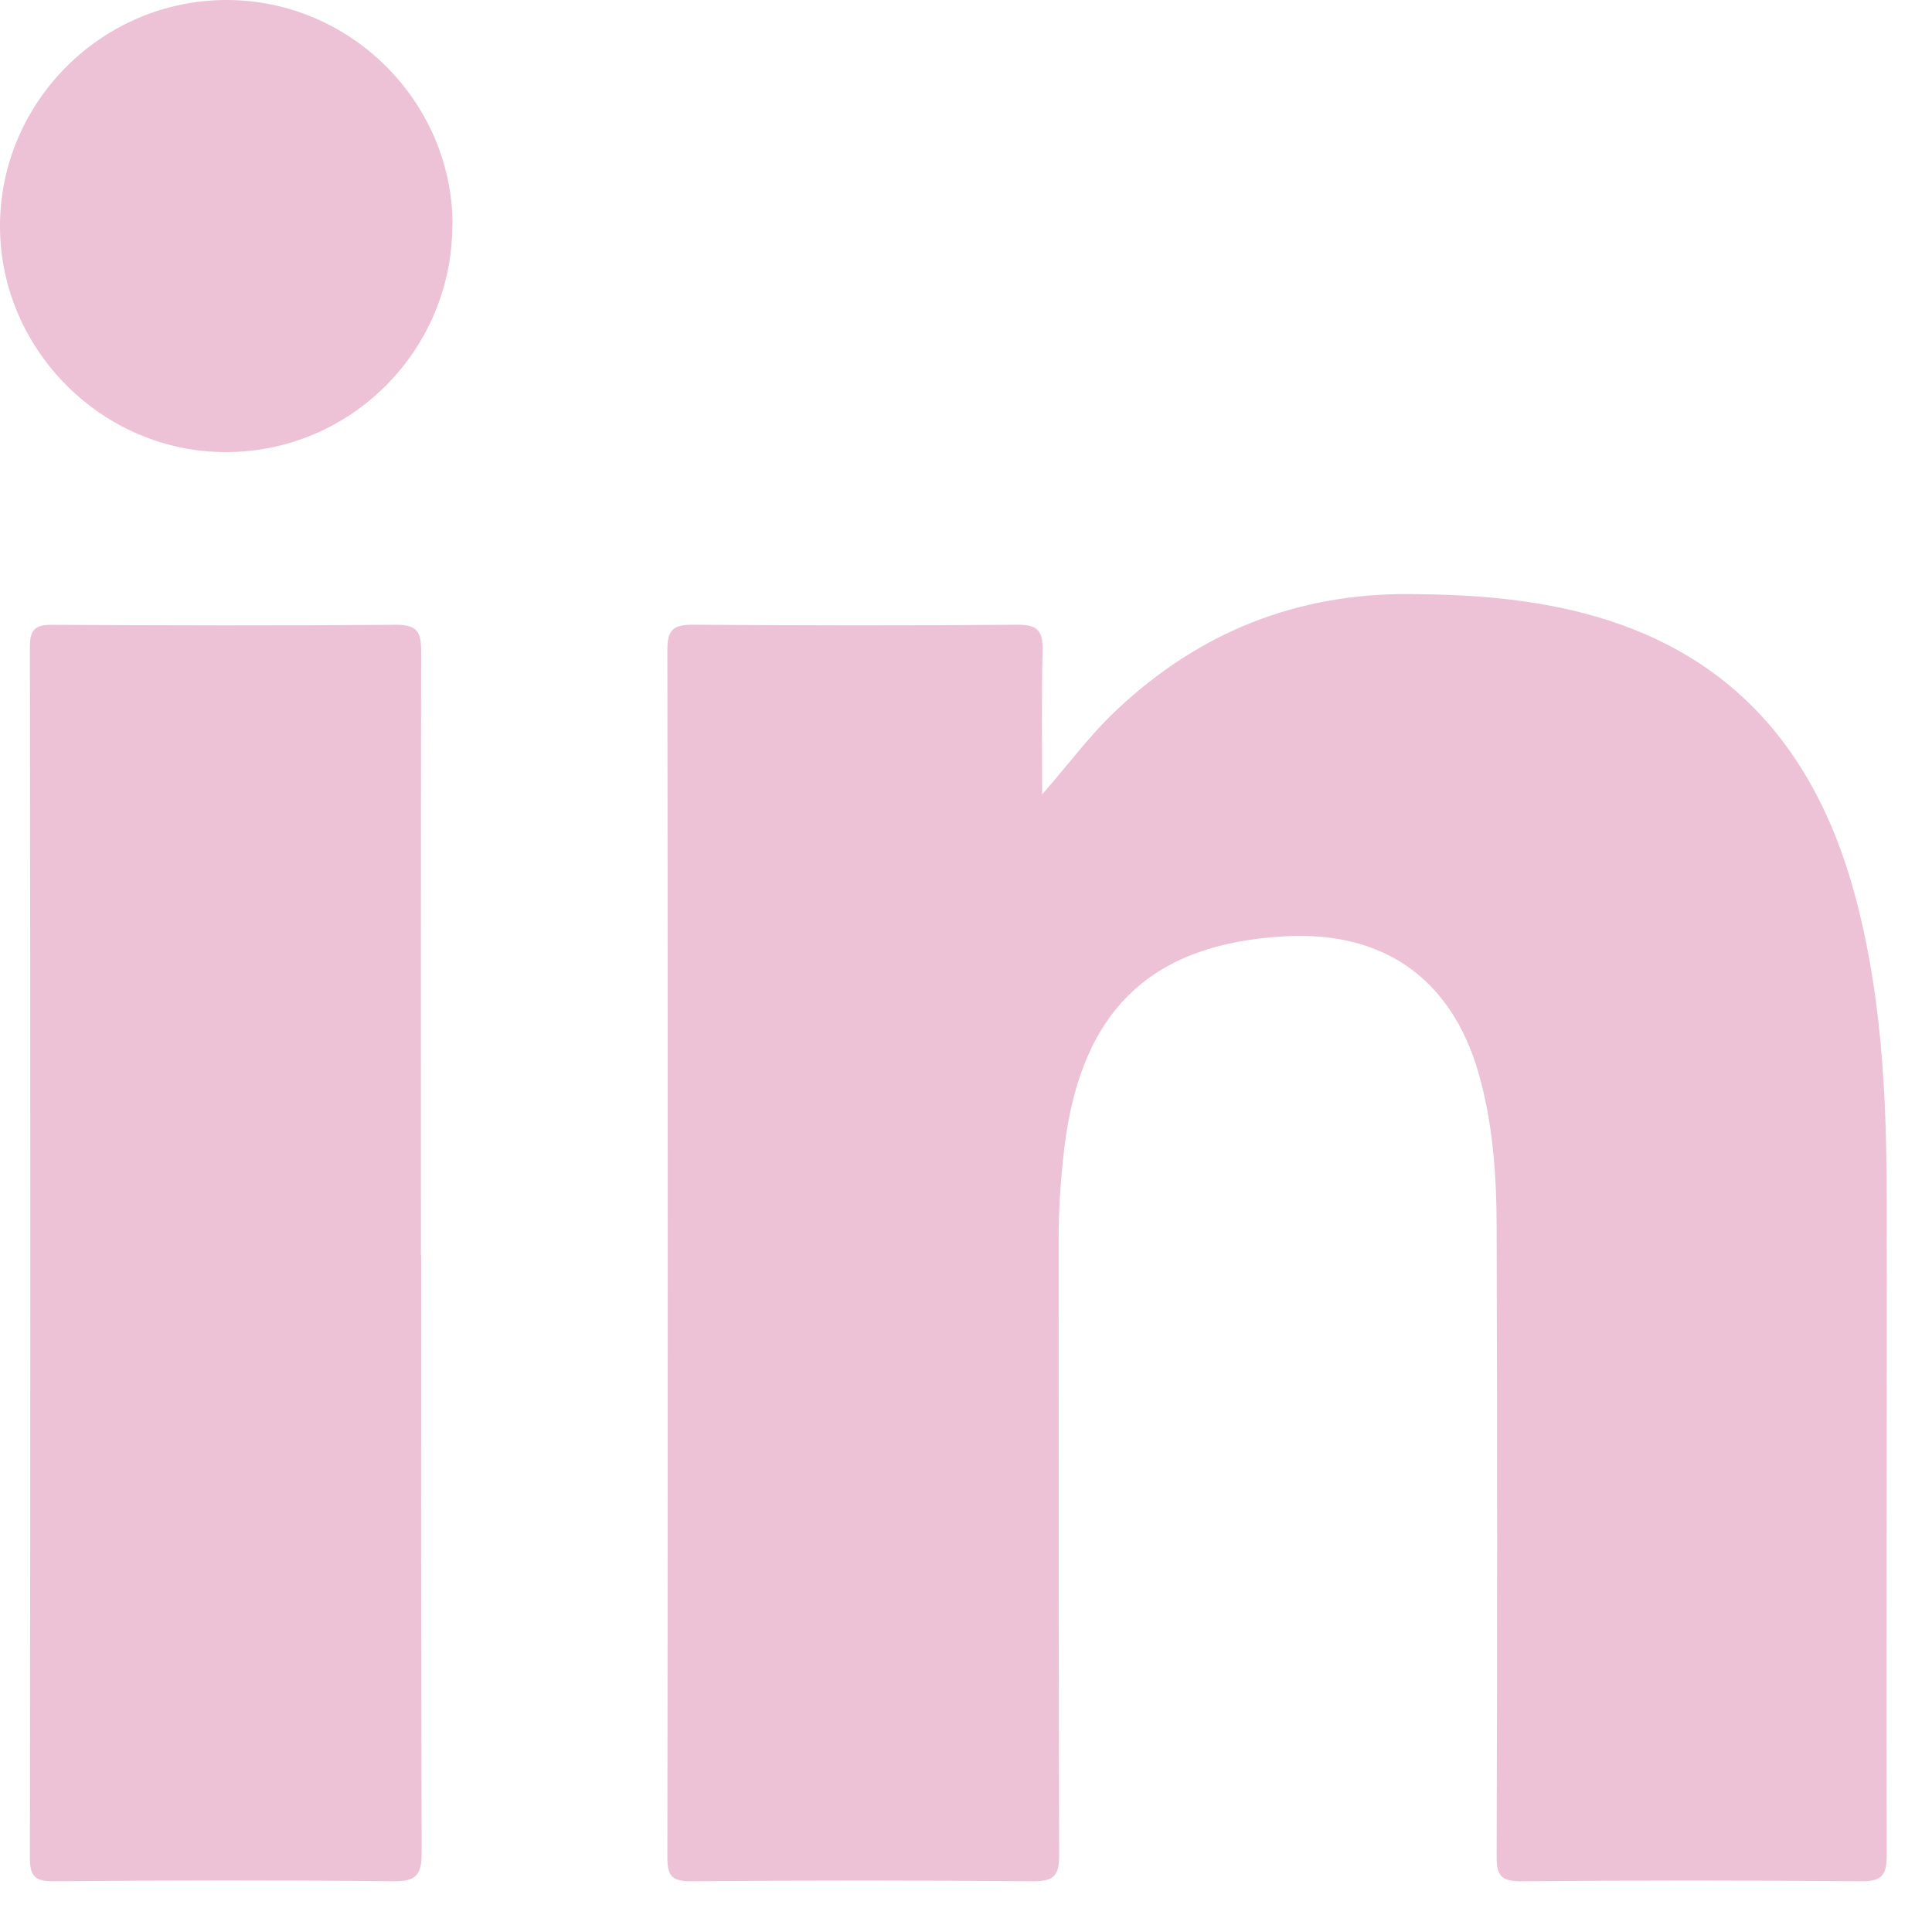 <?xml version="1.0" encoding="UTF-8" standalone="no"?>
<!DOCTYPE svg PUBLIC "-//W3C//DTD SVG 1.1//EN" "http://www.w3.org/Graphics/SVG/1.1/DTD/svg11.dtd">
<svg width="100%" height="100%" viewBox="0 0 23 23" version="1.1" xmlns="http://www.w3.org/2000/svg" xmlns:xlink="http://www.w3.org/1999/xlink" xml:space="preserve" xmlns:serif="http://www.serif.com/" style="fill-rule:evenodd;clip-rule:evenodd;stroke-linejoin:round;stroke-miterlimit:2;">
    <g>
        <path d="M12.404,9.459C12.715,9.108 12.971,8.754 13.291,8.454C14.274,7.527 15.436,7.061 16.795,7.072C17.542,7.078 18.277,7.131 18.996,7.339C20.641,7.814 21.596,8.948 22.054,10.554C22.396,11.758 22.458,12.996 22.461,14.237C22.466,16.854 22.452,19.474 22.461,22.09C22.461,22.334 22.393,22.399 22.152,22.396C20.804,22.385 19.454,22.385 18.106,22.396C17.867,22.396 17.817,22.326 17.817,22.102C17.825,19.611 17.825,17.121 17.817,14.628C17.817,14.004 17.775,13.378 17.601,12.772C17.278,11.655 16.478,11.085 15.307,11.146C13.707,11.23 12.875,12.022 12.673,13.648C12.626,14.035 12.6,14.426 12.603,14.816C12.603,17.239 12.603,19.662 12.609,22.085C12.609,22.326 12.55,22.396 12.303,22.396C10.944,22.385 9.585,22.385 8.226,22.396C8.007,22.396 7.945,22.34 7.945,22.118C7.951,17.323 7.951,12.525 7.945,7.729C7.945,7.491 8.024,7.437 8.249,7.437C9.537,7.446 10.829,7.449 12.117,7.437C12.356,7.437 12.415,7.513 12.412,7.738C12.398,8.311 12.407,8.883 12.407,9.459L12.404,9.459Z" style="fill:rgb(237,194,214);fill-rule:nonzero;"/>
        <path d="M5.014,14.939C5.014,17.312 5.011,19.684 5.02,22.057C5.02,22.321 4.955,22.399 4.683,22.396C3.335,22.382 1.988,22.385 0.637,22.396C0.421,22.396 0.356,22.343 0.356,22.121C0.362,17.317 0.362,12.514 0.356,7.707C0.356,7.508 0.404,7.438 0.615,7.438C1.982,7.446 3.349,7.449 4.717,7.438C4.981,7.438 5.014,7.536 5.014,7.763C5.009,10.155 5.011,12.547 5.011,14.939L5.014,14.939Z" style="fill:rgb(237,194,214);fill-rule:nonzero;"/>
        <path d="M5.385,2.678C5.385,4.169 4.178,5.382 2.69,5.382C1.224,5.385 0.006,4.169 0,2.704C-0.006,1.218 1.213,0 2.698,0C4.172,0 5.385,1.21 5.388,2.678L5.385,2.678Z" style="fill:rgb(237,194,214);fill-rule:nonzero;"/>
    </g>
</svg>
